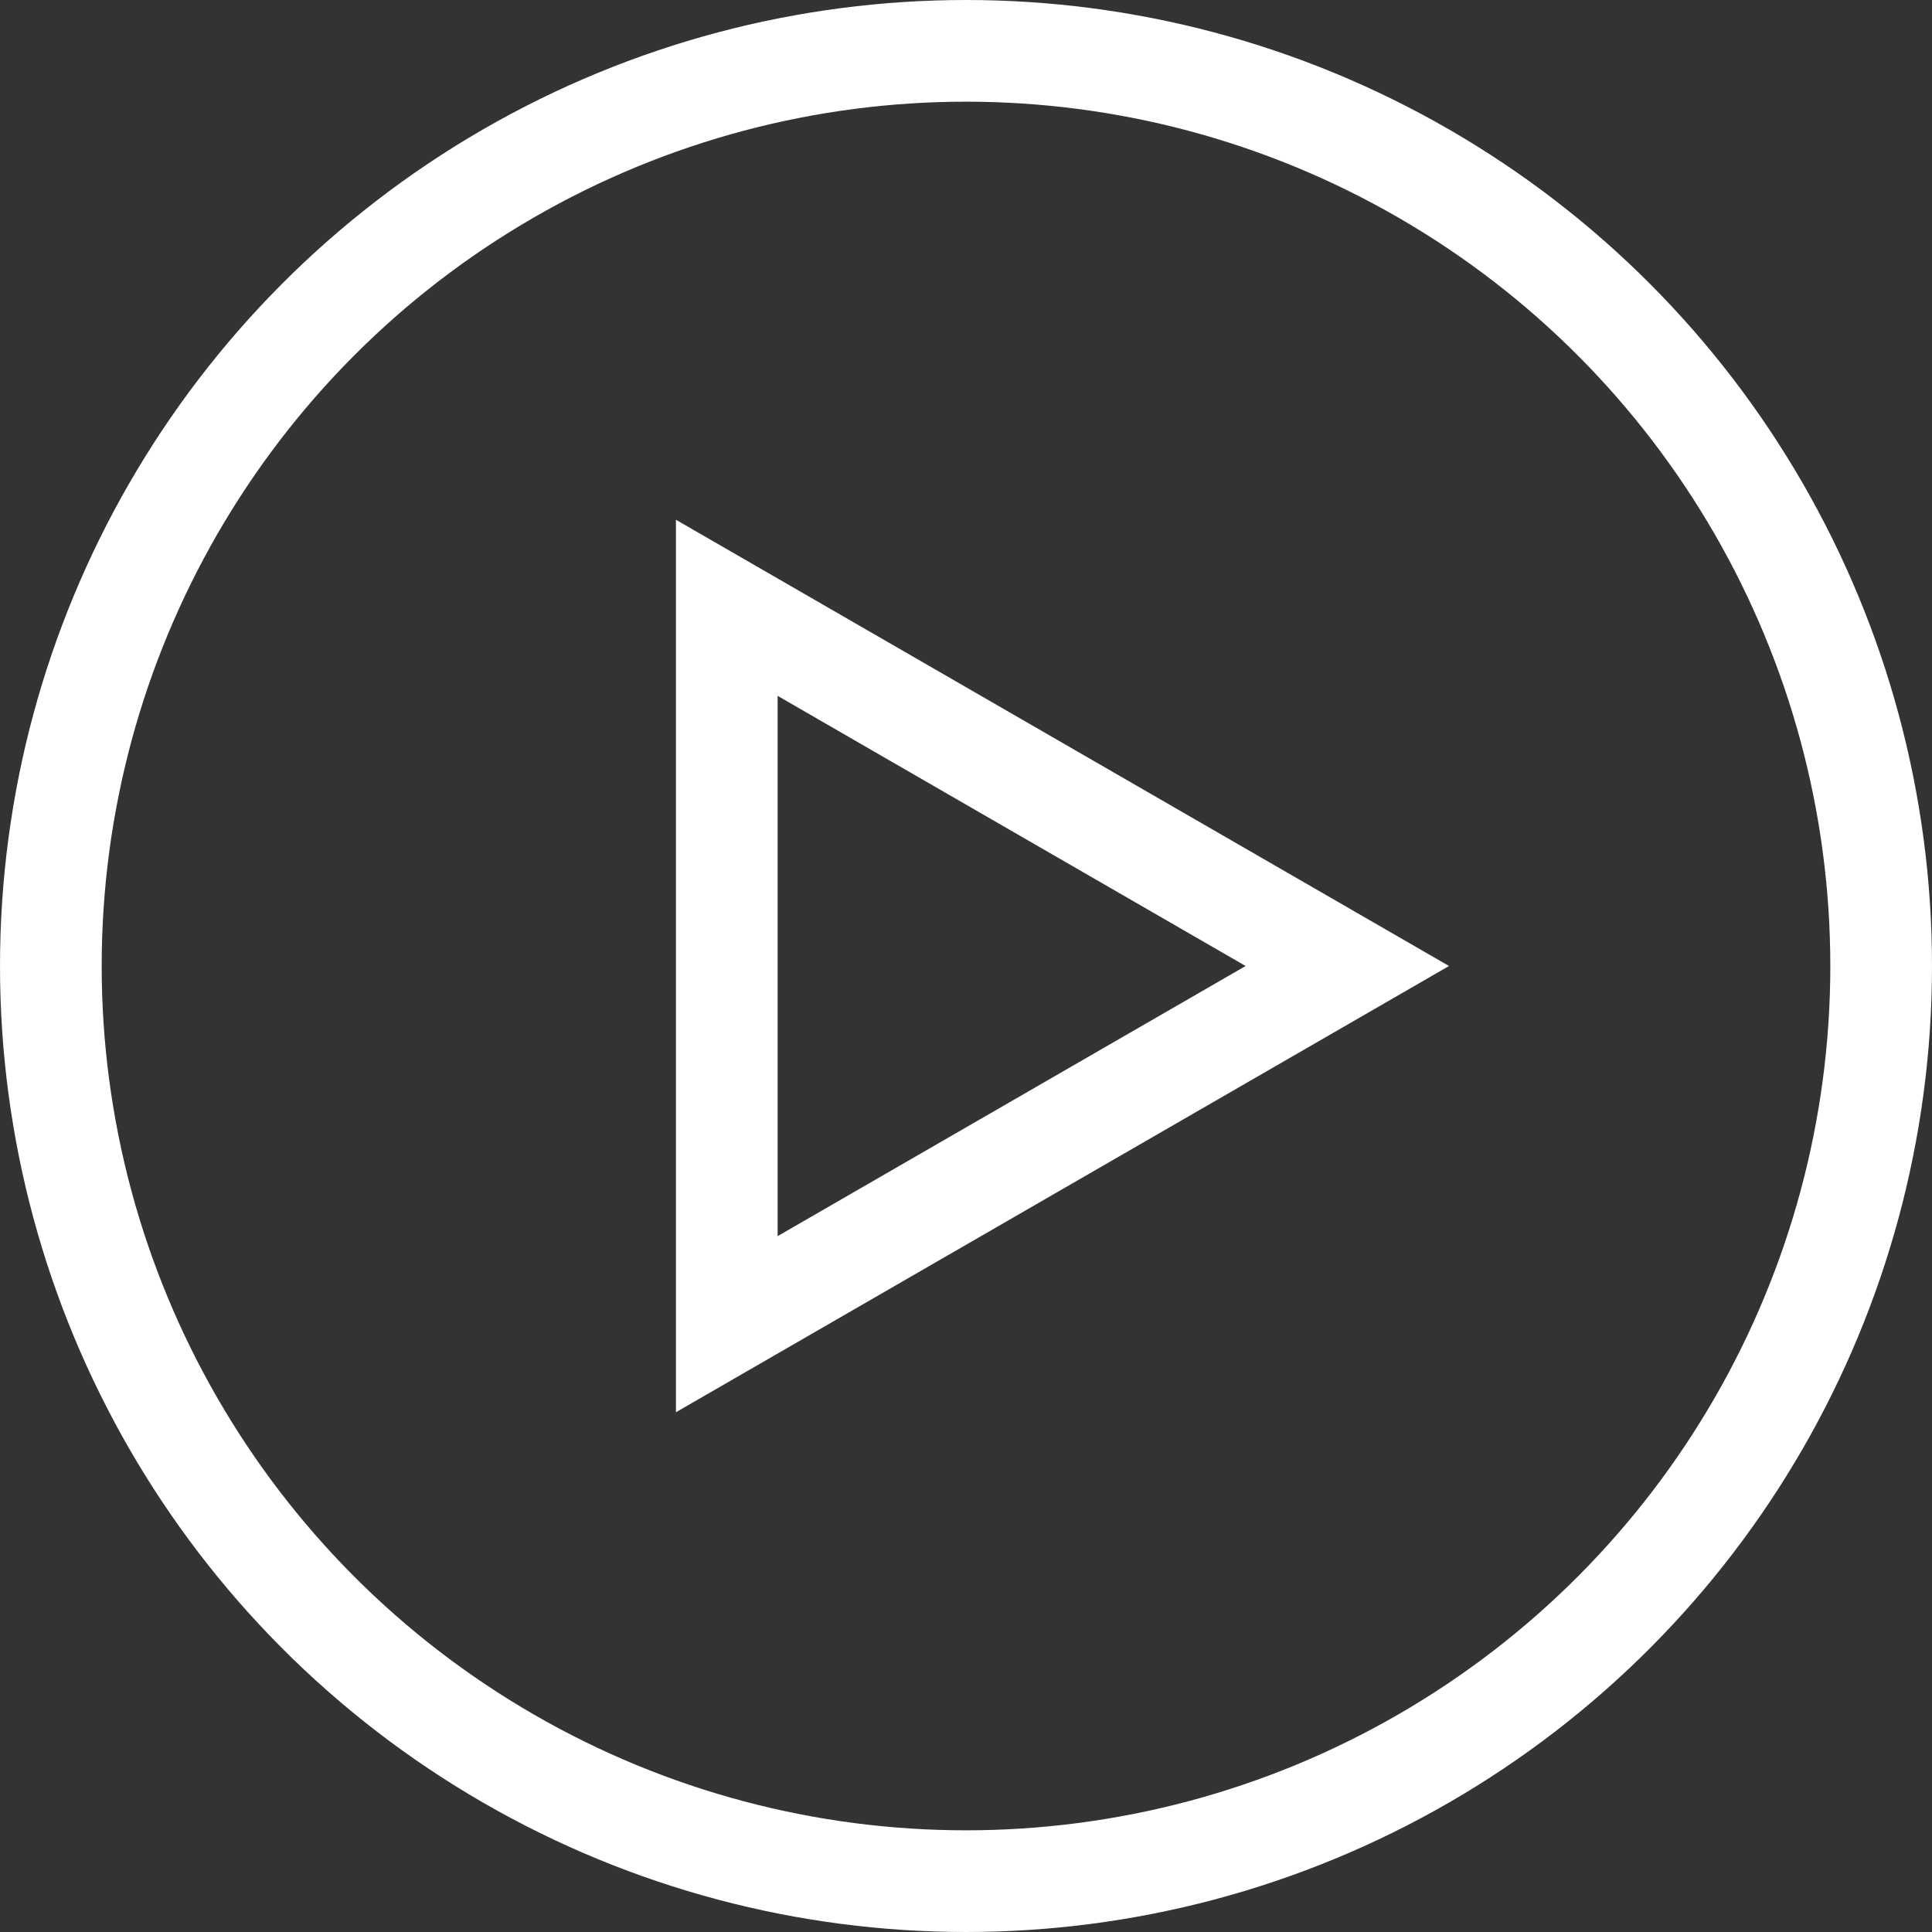 <svg xmlns="http://www.w3.org/2000/svg" viewBox="0 0 76 76"><rect x="0" y="0" width="76" height="76" fill="#333333" stroke="none"/><defs><style>.cls-1{fill:none;stroke:#fff;stroke-miterlimit:10;stroke-width:4px;}</style></defs><title>资源 4</title><g id="图层_2" data-name="图层 2"><g id="NAV"><circle class="cls-1" cx="38" cy="38" r="36"/><polygon class="cls-1" points="28.59 52.09 53 38 28.59 23.91 28.59 52.09"/></g></g></svg>